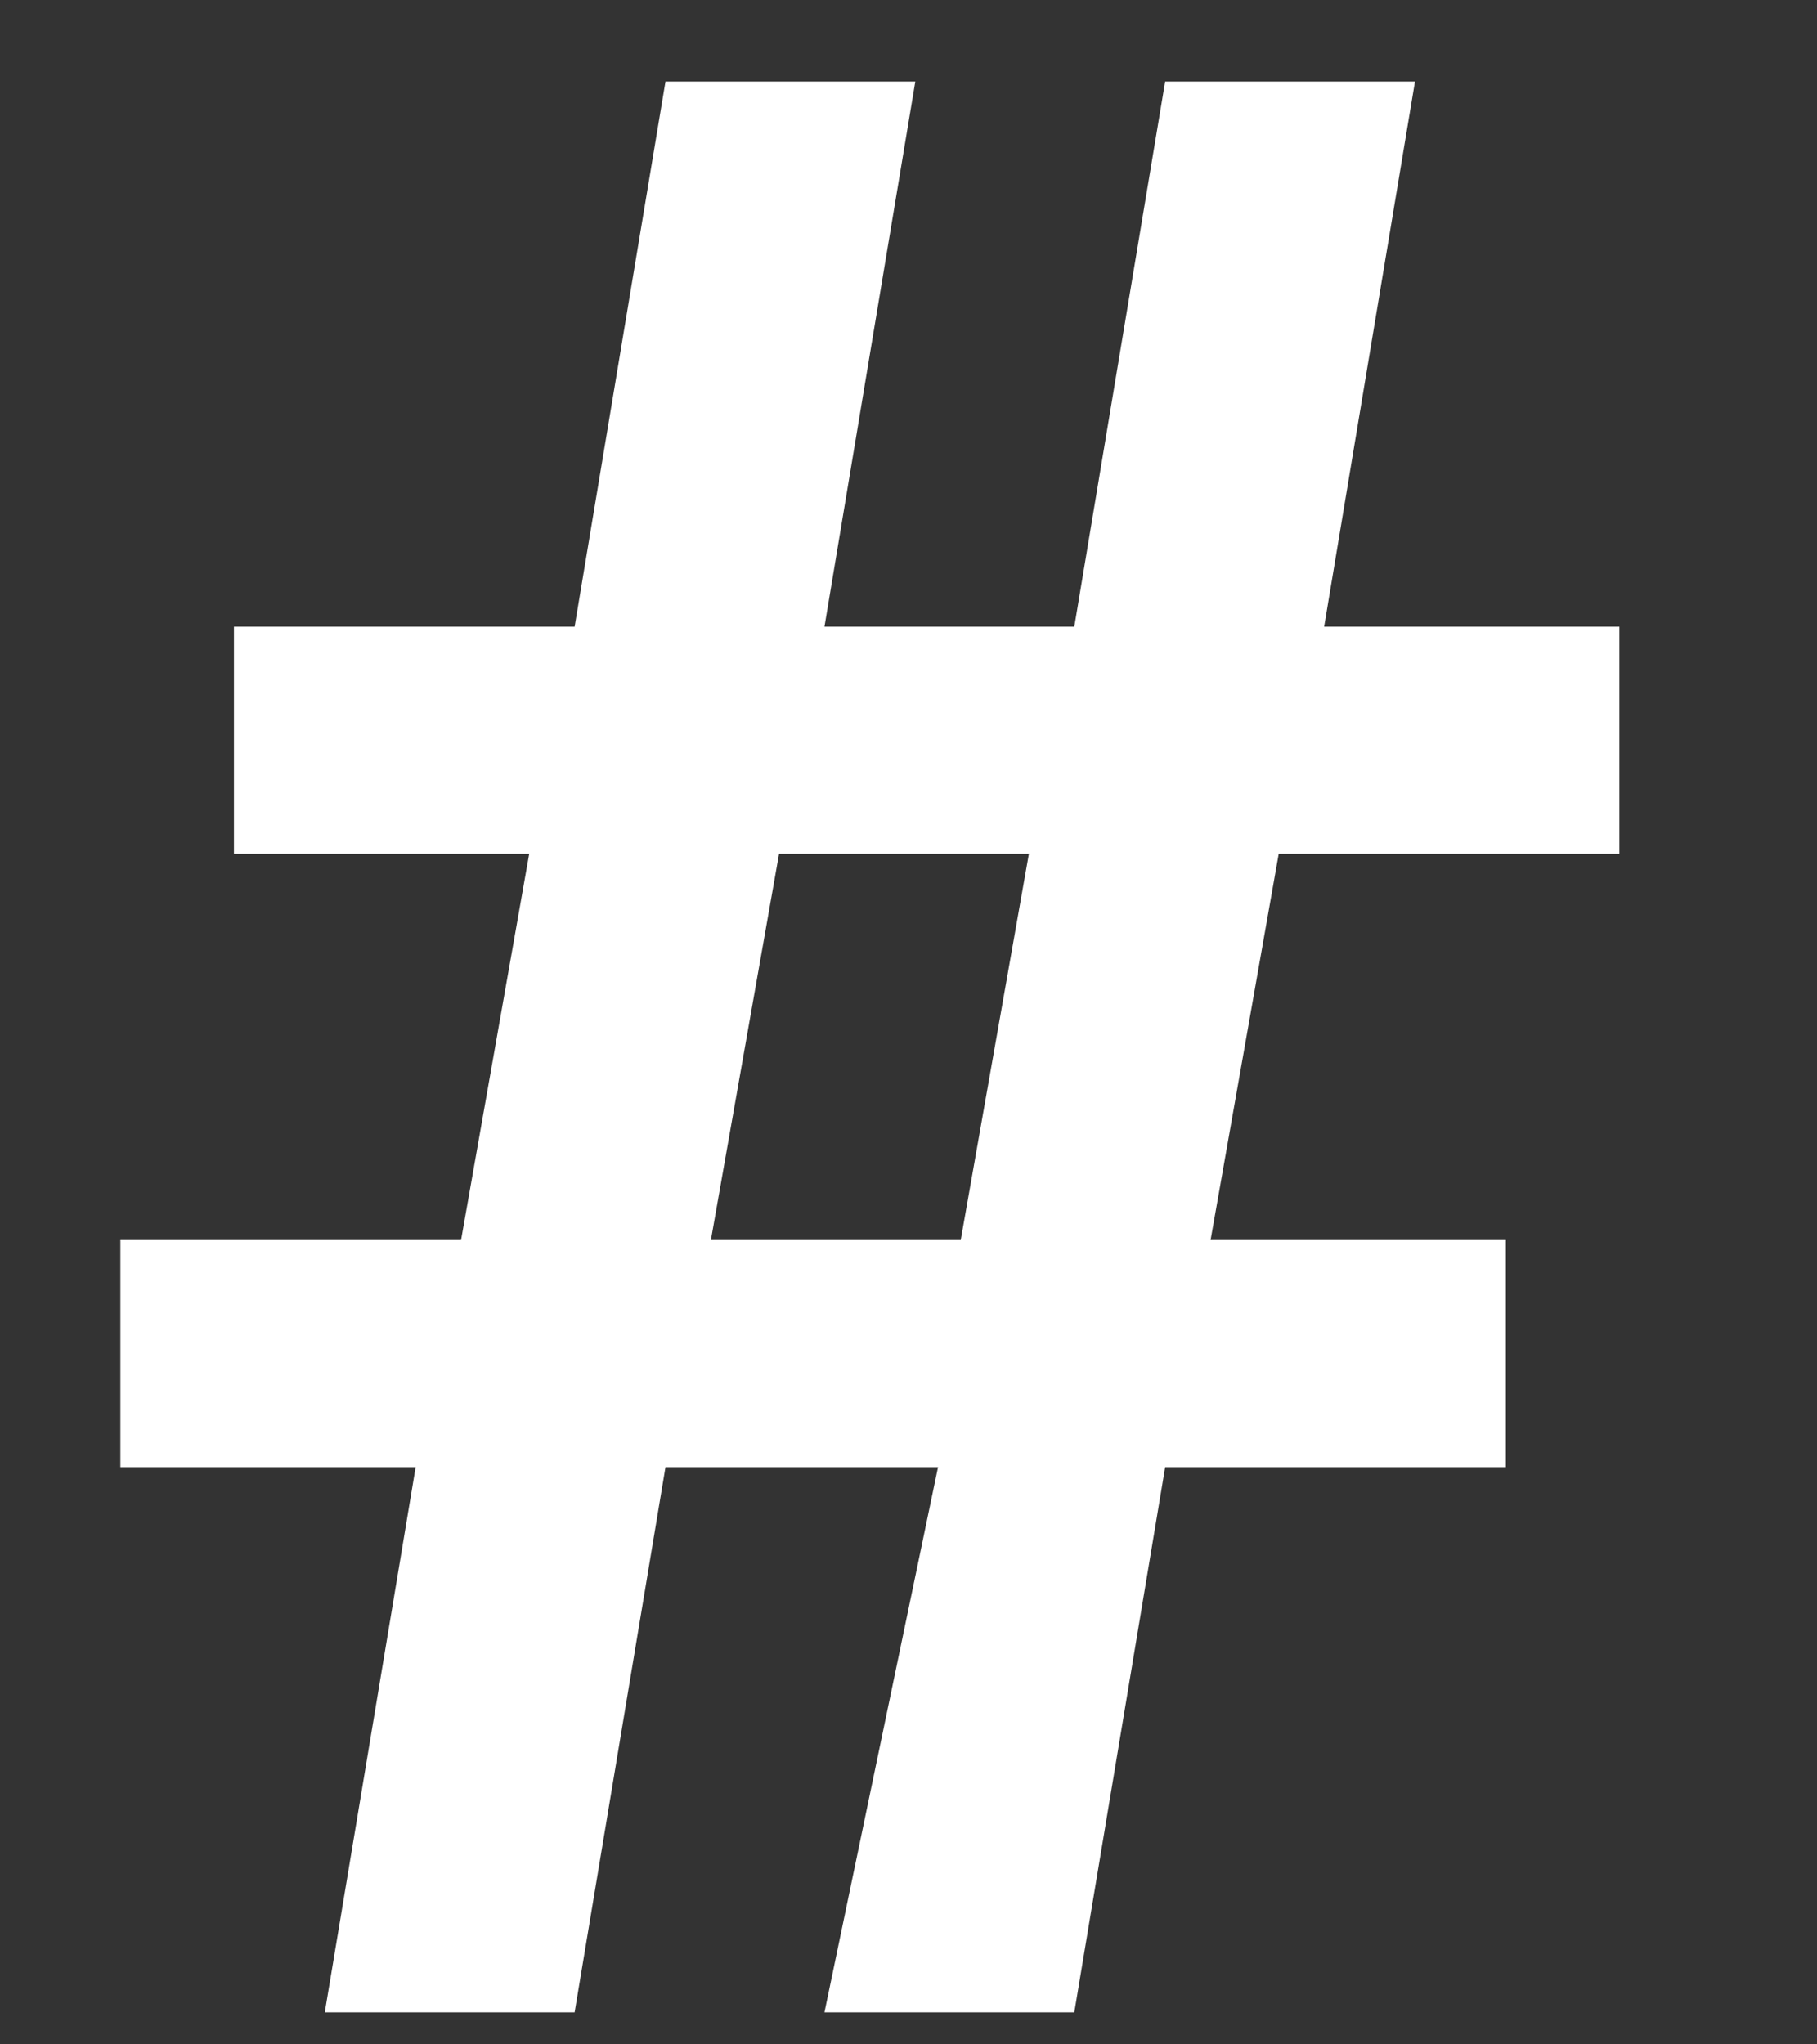 <svg width="8" height="9" viewBox="0 0 8 9" fill="none" xmlns="http://www.w3.org/2000/svg">
    <rect x="0" y="0" width="8" height="9" fill="#333333" stroke="none"/>
    <path d="M4.13 6.459H2.93L2.53 8.859H1.43L1.83 6.459H0.53V5.459H2.03L2.33 3.759H1.03V2.759H2.53L2.93 0.359H4.03L3.63 2.759H4.73L5.13 0.359H6.23L5.83 2.759H7.13V3.759H5.63L5.33 5.459H6.63V6.459H5.13L4.73 8.859H3.63L4.13 6.459ZM3.13 5.459H4.23L4.53 3.759H3.43L3.13 5.459Z" fill="white" />
</svg>
